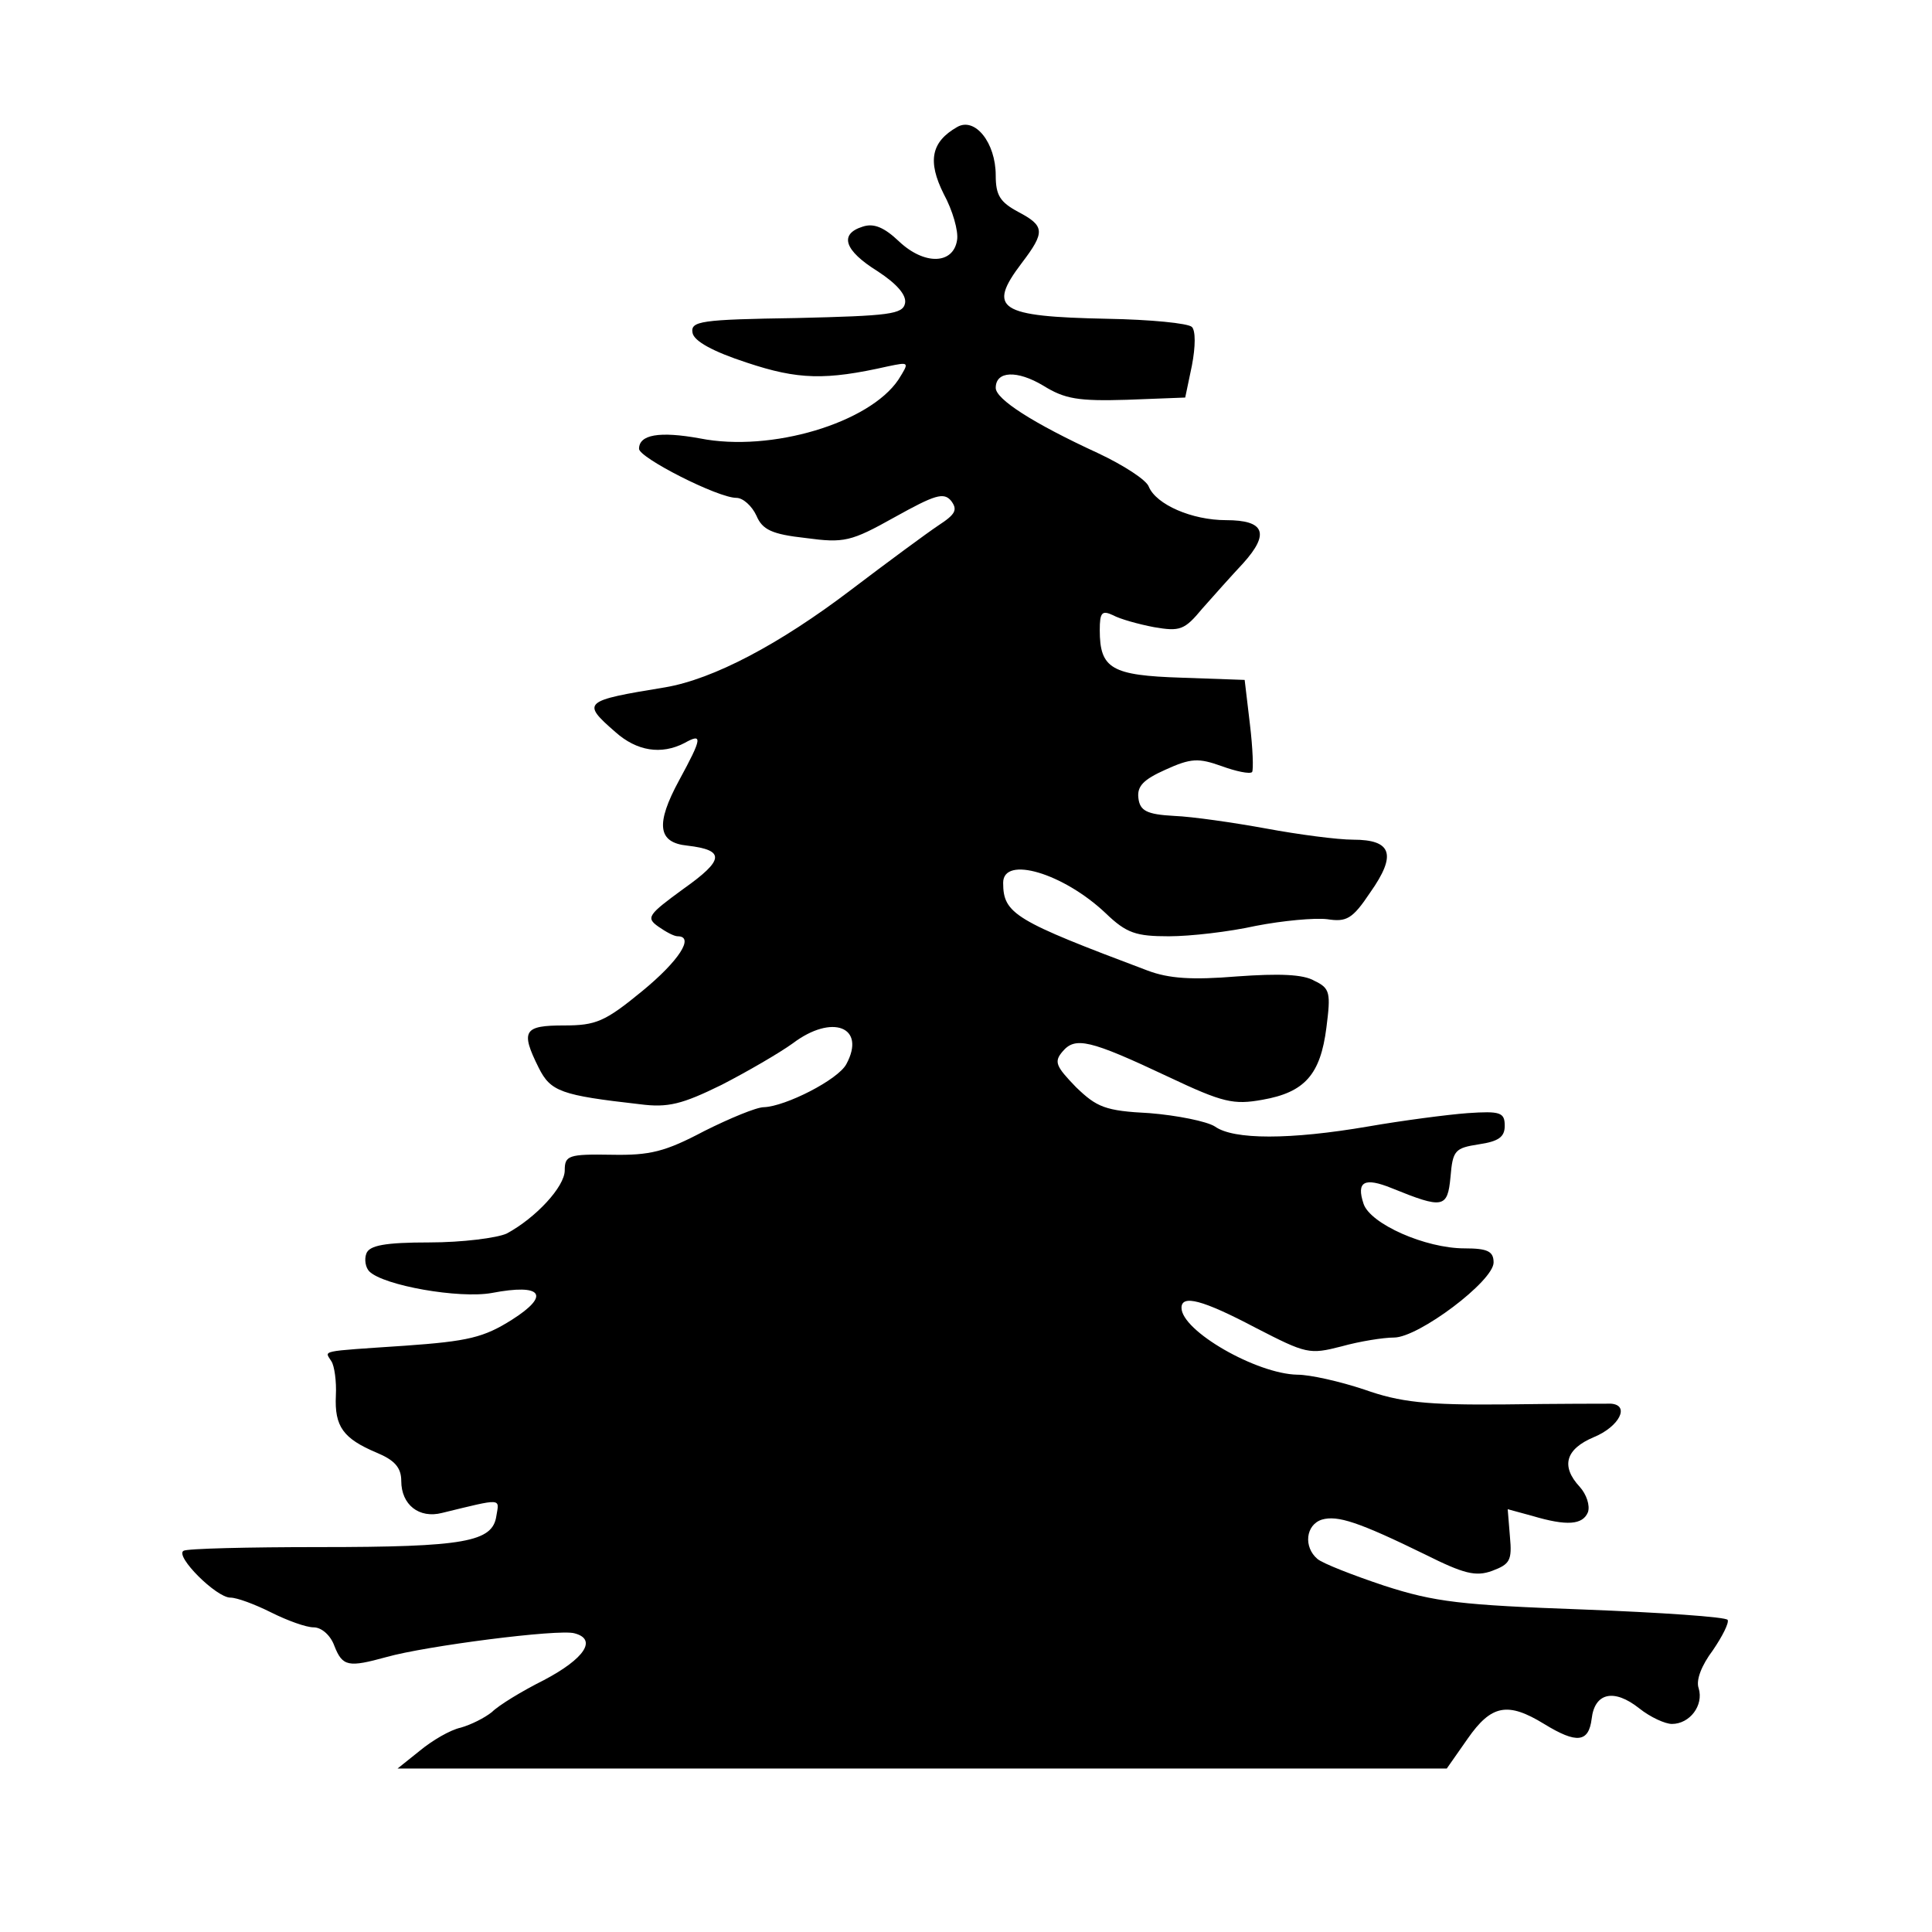 <?xml version="1.0" standalone="no"?>
<!DOCTYPE svg PUBLIC "-//W3C//DTD SVG 20010904//EN"
 "http://www.w3.org/TR/2001/REC-SVG-20010904/DTD/svg10.dtd">
<svg version="1.0" xmlns="http://www.w3.org/2000/svg"
 width="260pt" height="260pt" viewBox="0 0 260 260"
 preserveAspectRatio="xMidYMid meet">
<g transform="translate(0,260) scale(0.1,-0.1)"
fill="#000000" stroke="none">
<path d="M1288 2429 c-35 -20 -40 -46 -18 -90 12 -22 20 -50 18 -62 -5 -33
-44 -34 -78 -2 -20 19 -34 25 -49 20 -32 -10 -25 -32 20 -60 26 -17 39 -32 37
-43 -3 -15 -21 -17 -146 -20 -129 -2 -143 -4 -140 -20 2 -11 27 -25 73 -40 69
-23 106 -24 190 -5 29 6 29 6 14 -18 -39 -58 -171 -98 -267 -79 -55 10 -82 5
-82 -14 0 -12 106 -66 131 -66 9 0 21 -11 27 -24 8 -19 21 -25 66 -30 52 -7
61 -5 120 28 54 30 66 34 76 22 9 -12 6 -18 -17 -33 -15 -10 -68 -49 -118 -87
-96 -73 -185 -120 -250 -131 -110 -18 -113 -20 -67 -60 29 -26 62 -31 93 -15
25 14 24 7 -7 -50 -32 -59 -29 -84 11 -88 51 -6 50 -19 -5 -58 -48 -35 -51
-39 -34 -51 10 -7 21 -13 26 -13 23 0 2 -33 -48 -74 -50 -41 -62 -46 -105 -46
-54 0 -59 -7 -34 -57 16 -32 30 -37 136 -49 38 -5 57 0 110 26 35 18 78 43 96
56 53 40 99 22 72 -28 -11 -21 -82 -57 -111 -58 -10 0 -46 -15 -80 -32 -53
-28 -73 -33 -125 -32 -58 1 -63 -1 -63 -21 0 -22 -39 -64 -78 -85 -13 -6 -60
-12 -104 -12 -60 0 -81 -4 -85 -15 -3 -8 -1 -19 4 -24 19 -19 121 -37 165 -29
68 13 79 -3 27 -36 -38 -24 -59 -29 -144 -35 -118 -8 -108 -6 -99 -21 4 -6 7
-27 6 -46 -2 -42 10 -58 55 -77 24 -10 33 -20 33 -38 0 -32 24 -51 55 -43 82
20 77 20 73 -4 -5 -35 -42 -42 -238 -42 -96 0 -179 -2 -183 -5 -12 -7 44 -63
63 -63 9 0 33 -9 55 -20 22 -11 47 -20 57 -20 11 0 23 -11 28 -25 11 -28 19
-29 70 -15 53 15 232 38 253 32 31 -8 14 -34 -41 -63 -30 -15 -61 -34 -70 -43
-10 -8 -28 -17 -42 -21 -14 -3 -38 -17 -55 -31 l-30 -24 706 0 706 0 28 40
c32 46 54 50 103 20 44 -27 60 -25 64 7 4 35 30 41 64 14 15 -12 35 -21 44
-21 24 0 43 25 36 48 -4 11 4 31 19 51 13 19 22 37 20 41 -2 4 -90 10 -194 14
-165 6 -200 10 -268 32 -42 14 -83 30 -90 36 -19 16 -16 46 6 53 21 6 49 -3
139 -47 52 -26 68 -30 90 -22 24 9 27 14 24 46 l-3 37 33 -9 c47 -14 68 -12
75 5 3 9 -2 24 -11 34 -26 28 -19 51 19 67 34 14 49 43 23 45 -7 0 -71 0 -143
-1 -106 -1 -141 3 -189 20 -33 11 -73 20 -90 20 -55 1 -156 59 -156 90 0 18
28 11 100 -27 68 -35 72 -36 115 -25 25 7 57 12 71 12 33 0 134 76 134 101 0
15 -8 19 -39 19 -53 0 -127 33 -136 60 -10 30 1 36 38 21 69 -28 75 -27 79 15
3 36 6 39 38 44 27 4 35 10 35 25 0 18 -6 20 -50 17 -27 -2 -88 -10 -134 -18
-105 -18 -181 -18 -206 0 -11 7 -51 15 -88 18 -60 3 -71 8 -99 35 -27 28 -30
34 -18 48 17 20 36 16 142 -34 74 -35 88 -38 127 -31 57 10 78 34 86 97 6 47
5 53 -16 63 -15 9 -48 10 -104 6 -61 -5 -92 -3 -121 8 -178 67 -194 76 -194
118 0 37 81 13 138 -41 28 -27 41 -31 85 -31 29 0 81 6 117 14 36 7 79 11 96
9 26 -4 34 0 58 36 36 51 29 71 -23 71 -21 0 -74 7 -117 15 -44 8 -99 16 -124
17 -37 2 -46 7 -48 24 -2 16 7 25 36 38 35 16 45 16 76 5 19 -7 38 -11 41 -8
2 3 1 32 -3 65 l-7 59 -85 3 c-94 3 -110 12 -110 64 0 24 3 27 18 20 9 -5 34
-12 55 -16 35 -6 41 -4 65 25 15 17 40 45 55 61 36 40 29 58 -23 58 -46 0 -94
21 -104 45 -3 9 -34 29 -68 45 -89 41 -138 73 -138 88 0 23 29 24 64 3 29 -18
47 -21 113 -19 l78 3 9 43 c5 26 5 47 0 52 -5 5 -56 10 -114 11 -146 3 -162
13 -115 75 32 42 31 50 -5 69 -24 13 -30 22 -30 49 0 44 -28 79 -52 65z"/>
</g>
</svg>
